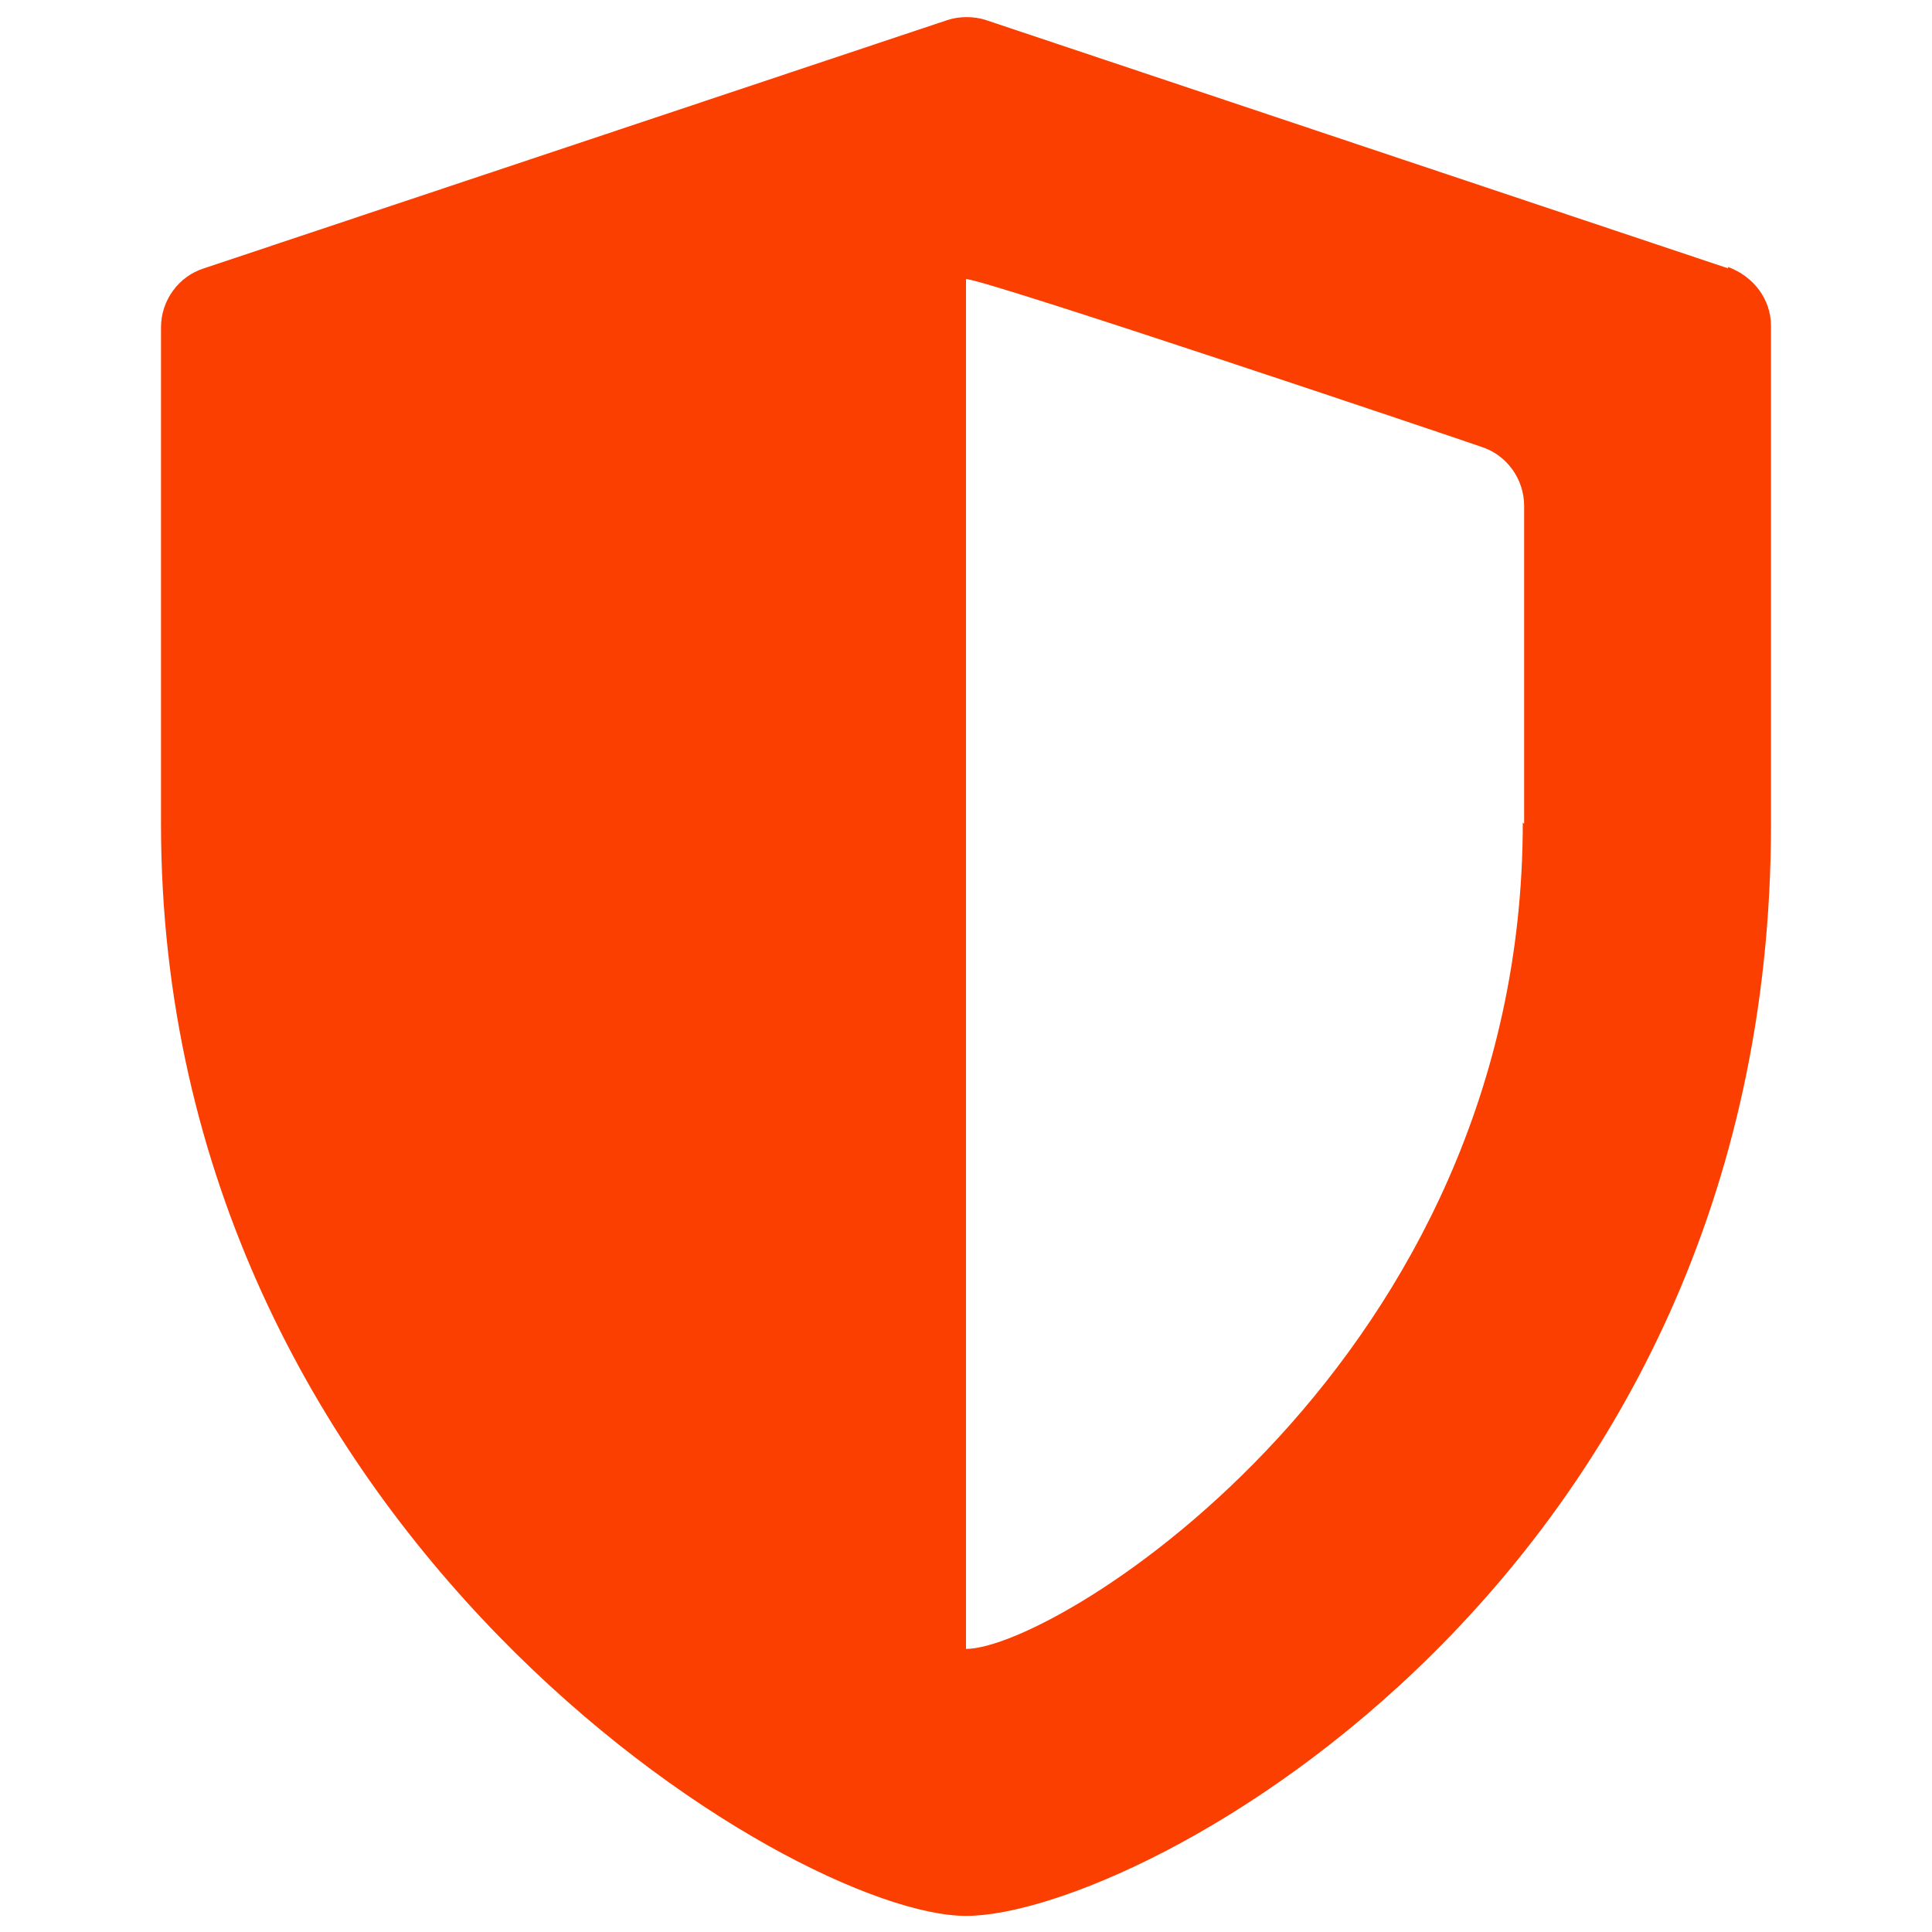 <?xml version="1.0" encoding="UTF-8"?>
<svg id="Calque_1" xmlns="http://www.w3.org/2000/svg" version="1.1" viewBox="0 0 144 144">
  <!-- Generator: Adobe Illustrator 29.2.1, SVG Export Plug-In . SVG Version: 2.1.0 Build 116)  -->
  <defs>
    <style>
      .st0 {
        fill: #fa3f00;
      }
    </style>
  </defs>
  <path class="st0" d="M128.8,20L73.5,1.5c-.9-.3-2-.3-2.9,0L15.2,20c-1.9.6-3.2,2.4-3.2,4.4v37c0,52.9,47.1,81.4,60,81.4s60-25.1,60-81.4V24.3c0-2-1.3-3.7-3.2-4.4ZM113.5,61.3c0,40.1-34.7,61.6-41.5,61.6V20.8c1.4,0,37,12,38.4,12.5,1.9.6,3.2,2.4,3.2,4.4v23.7h0Z"/>
</svg>